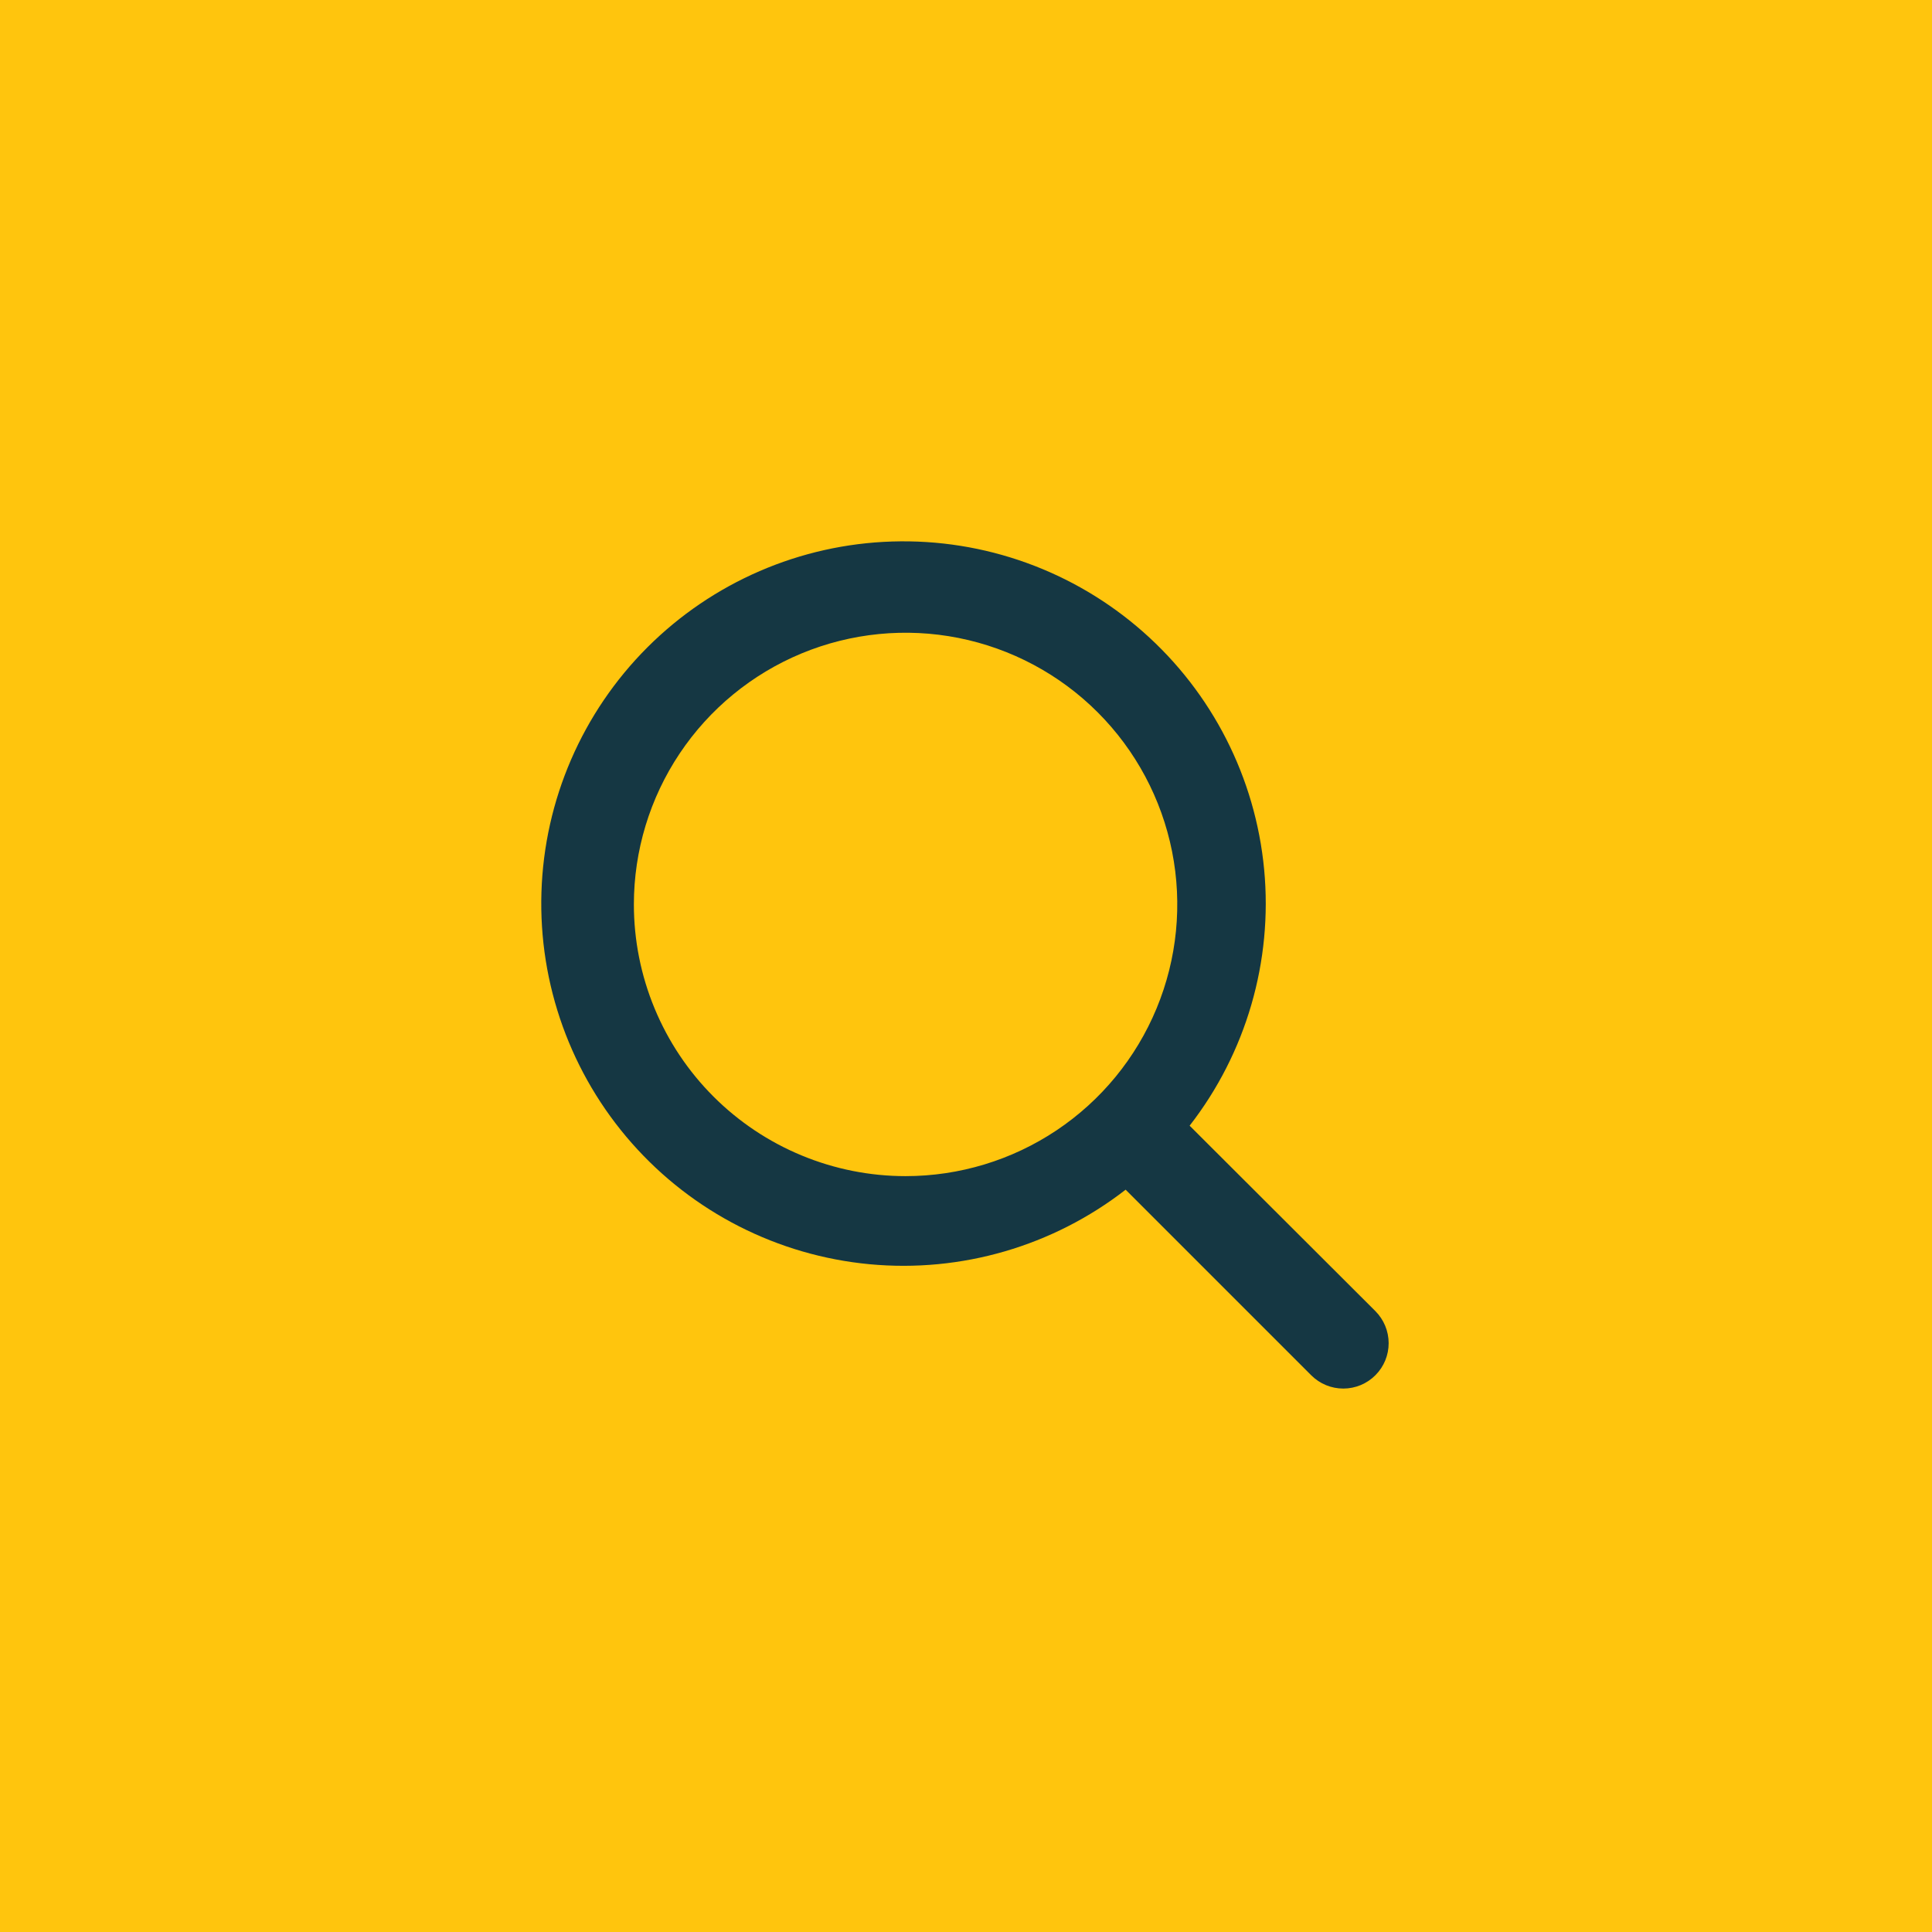 <svg width="64" height="64" viewBox="0 0 64 64" fill="none" xmlns="http://www.w3.org/2000/svg">
<rect width="64" height="64" fill="#FFC50D"/>
<path d="M45.559 43.43L39.408 37.29C41.281 34.879 42.163 31.845 41.877 28.806C41.59 25.767 40.157 22.951 37.867 20.932C35.578 18.913 32.605 17.842 29.554 17.938C26.503 18.033 23.603 19.288 21.444 21.446C19.286 23.605 18.031 26.505 17.936 29.556C17.84 32.607 18.911 35.58 20.93 37.869C22.949 40.159 25.765 41.592 28.804 41.879C31.843 42.165 34.877 41.282 37.288 39.41L43.438 45.56C43.721 45.842 44.103 45.999 44.502 45.998C44.901 45.997 45.282 45.838 45.563 45.555C45.845 45.273 46.002 44.89 46.001 44.492C46 44.093 45.841 43.712 45.559 43.43ZM20.998 29.96C20.998 28.18 21.526 26.44 22.515 24.96C23.504 23.48 24.91 22.327 26.554 21.645C28.199 20.964 30.009 20.786 31.754 21.133C33.5 21.481 35.104 22.338 36.362 23.596C37.621 24.855 38.478 26.459 38.826 28.205C39.173 29.95 38.995 31.76 38.313 33.405C37.632 35.049 36.479 36.455 34.999 37.444C33.519 38.433 31.779 38.961 29.998 38.961C28.817 38.961 27.646 38.728 26.554 38.275C25.462 37.823 24.47 37.16 23.634 36.324C22.799 35.489 22.136 34.497 21.684 33.405C21.231 32.313 20.998 31.142 20.998 29.96Z" fill="#153743"/>
</svg>
